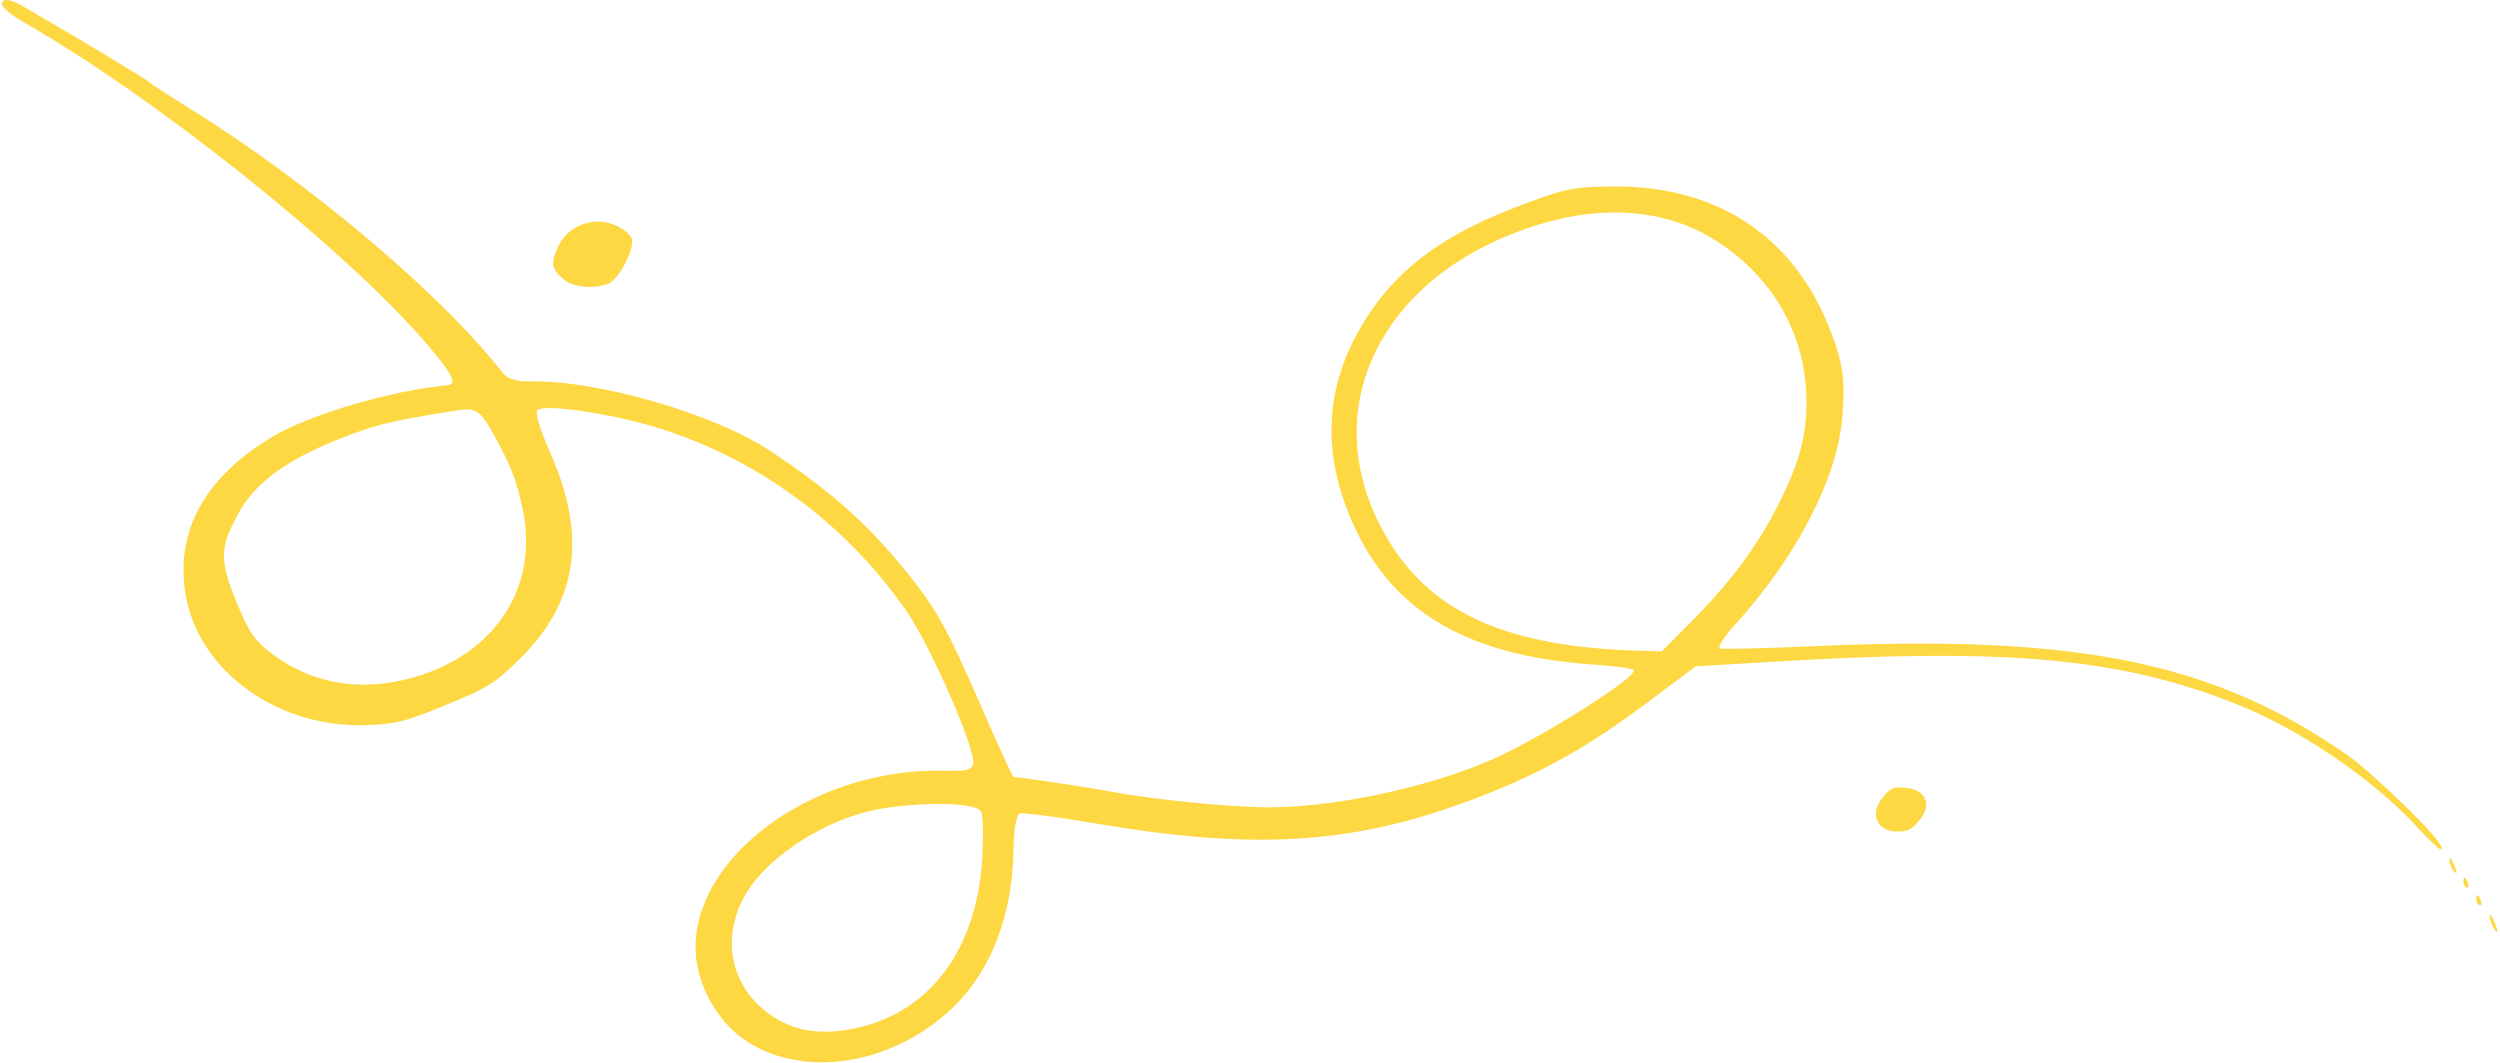 <?xml version="1.0" encoding="UTF-8"?> <svg xmlns="http://www.w3.org/2000/svg" width="797" height="339" viewBox="0 0 797 339" fill="none"> <path fill-rule="evenodd" clip-rule="evenodd" d="M793.756 292.348C793.862 293.706 794.672 295.67 795.554 296.708C796.435 297.747 796.348 296.636 795.359 294.238C794.37 291.84 793.648 290.99 793.756 292.348ZM789.432 286.206C789.358 287.287 789.857 288.34 790.538 288.542C791.22 288.745 791.28 287.86 790.672 286.575C790 285.154 789.513 285.009 789.432 286.206ZM785.323 280.612C785.249 281.694 785.748 282.746 786.43 282.949C787.111 283.151 787.171 282.266 786.564 280.981C785.891 279.56 785.404 279.415 785.323 280.612ZM780.92 274.347C781.029 275.72 781.749 277.391 782.518 278.06C783.288 278.73 783.198 277.607 782.319 275.564C781.44 273.521 780.811 272.973 780.92 274.347ZM775.893 266.553C771.443 260.958 754.872 245.337 749 241.203C706.501 211.278 663.085 202.251 579.479 205.956C563.329 206.671 549.345 207.027 548.405 206.747C547.462 206.467 549.379 203.289 552.664 199.684C572.714 177.681 585.717 152.655 587.336 132.96C588.35 120.636 587.487 115.068 582.77 103.502C571.058 74.775 546.647 59.098 514.167 59.447C501.071 59.588 499.184 59.988 483.552 65.934C457.631 75.796 442.376 88.063 432.181 107.245C422.671 125.135 421.975 144.129 430.1 164.092C442.37 194.237 466.747 209.133 508.325 211.887C514.666 212.307 520.283 213.069 520.806 213.582C522.489 215.229 497.287 231.583 479.719 240.244C460.255 249.84 427.955 257.247 405.011 257.379C393.39 257.445 367.805 254.951 354.775 252.481C346.927 250.996 326.841 247.982 323.094 247.729C322.82 247.71 317.651 236.354 311.608 222.493C302.928 202.585 298.917 195.085 292.51 186.787C278.452 168.581 266.387 157.545 245.268 143.572C227.578 131.865 190.287 121.11 169.083 121.596C164.802 121.694 161.762 120.769 160.332 118.933C140.689 93.69 98.205 57.889 59.492 33.952C53.051 29.971 47.684 26.474 47.564 26.184C47.36 25.689 20.111 9.309 7.468 2.082C3.645 -0.103 1.401 -0.564 0.715 0.694C0.029 1.952 2.804 4.373 9.07 7.984C49.525 31.291 107.59 77.47 134.061 107.387C143.736 118.321 146.098 122.485 142.805 122.799C124.506 124.545 98.973 132.033 86.967 139.176C65.055 152.212 55.577 169.689 59.295 190.204C63.638 214.169 88.729 232.104 116.611 231.174C126.119 230.857 129.289 230.061 142.124 224.767C155.553 219.228 157.491 218.032 165.288 210.466C184.015 192.294 187.299 171.513 175.651 144.89C171.936 136.4 170.441 131.394 171.401 130.657C173.77 128.837 193.65 131.666 207.854 135.844C240.437 145.425 269.267 166.378 288.979 194.804C296.724 205.969 311.358 239.521 310.237 243.538C309.677 245.543 308.158 245.886 300.67 245.71C261.075 244.773 223.172 271.098 221.758 300.52C221.19 312.318 228.058 325.537 238.133 332.036C256.615 343.956 284.657 339.409 303.553 321.426C316.056 309.527 322.889 291.59 323.148 269.995C323.214 264.557 324.061 259.779 325.03 259.379C326 258.979 336.701 260.354 348.812 262.434C398.784 271.016 430.123 269.279 466.694 255.899C489.397 247.593 504.918 239.122 525.057 224.049L540.58 212.43L566.459 210.885C640.375 206.473 676.398 209.835 713.285 224.593C733.427 232.651 756.435 248.312 770.351 263.435C774.205 267.624 777.676 270.919 778.062 270.76C778.829 270.444 778.537 269.876 775.893 266.553ZM575.639 122.61C576.759 136.126 574.495 145.969 566.776 161.146C559.935 174.596 551.388 185.985 538.27 199.126L529.758 207.655L521.876 207.416C481.2 206.181 457.319 195.793 443.214 173.198C419.901 135.852 435.818 93.837 480.306 75.288C505.202 64.906 528.453 65.247 546.294 76.255C563.403 86.81 574.067 103.656 575.639 122.61ZM607.807 251.204C603.463 250.784 602.896 251.018 600.11 254.379C596.026 259.307 598.321 264.974 604.444 265.081C608.245 265.147 609.345 264.617 611.959 261.465C615.984 256.608 614.041 251.806 607.807 251.204ZM313.182 273.026C311.625 302.117 296.939 322.312 273.469 327.637C261.552 330.34 252.322 328.762 244.439 322.676C233.066 313.896 230.113 299.605 236.95 286.434C243.66 273.51 263.468 260.665 281.136 257.782C295.6 255.424 311.658 255.952 312.844 258.826C313.378 260.122 313.53 266.512 313.182 273.026ZM195.514 71.543C188.719 68.957 180.842 72.143 177.89 78.672C175.424 84.123 175.806 85.973 180.089 89.345C183.07 91.689 189.679 92.178 194.049 90.375C197.466 88.965 202.577 78.84 201.361 75.891C200.789 74.506 198.159 72.55 195.514 71.543ZM166.563 161.956C171.797 185.984 159.058 207.049 134.384 215.171C117.061 220.872 100.674 218.678 87.353 208.871C81.125 204.285 79.648 202.185 75.362 191.81C69.87 178.517 70.012 174.317 76.325 163.12C81.508 153.928 91.117 146.84 107.248 140.309C119.101 135.508 124.136 134.263 145.233 130.904C151.916 129.842 153.091 130.64 157.929 139.53C163.065 148.964 164.608 152.97 166.563 161.956Z" fill="#FCCB01" fill-opacity="0.74"></path> </svg> 